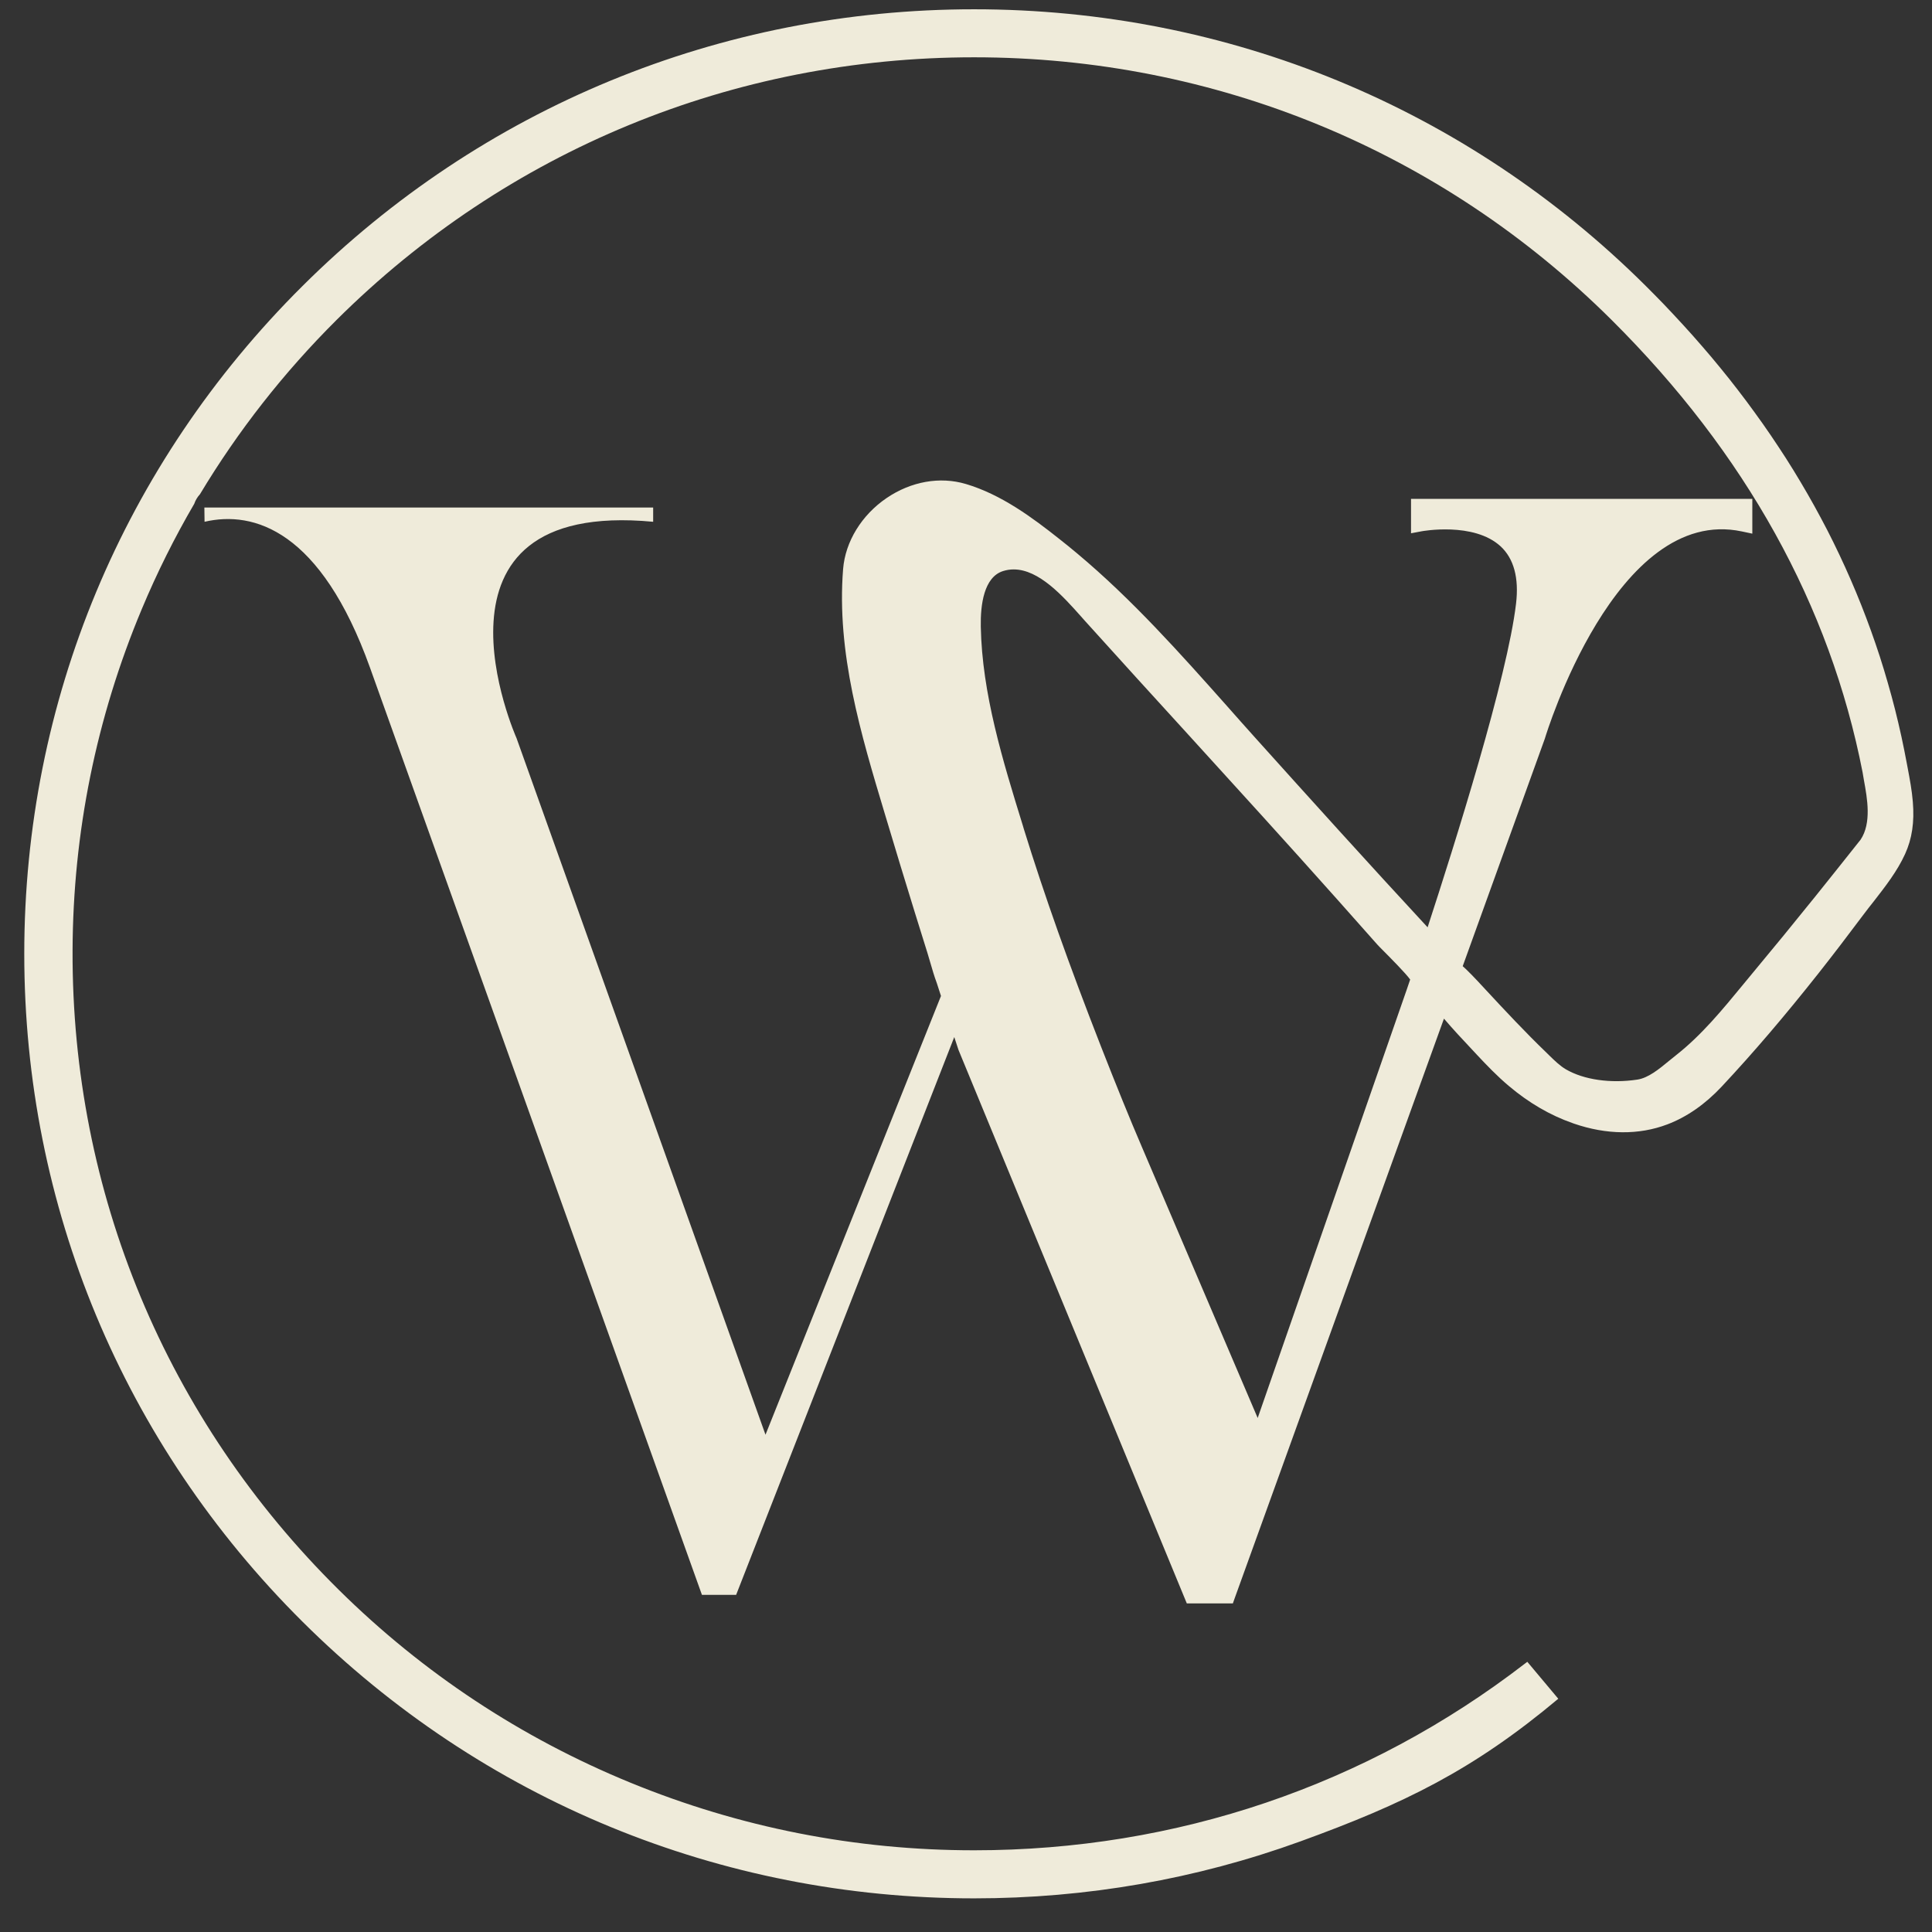 <svg xmlns="http://www.w3.org/2000/svg" width="41" height="41" viewBox="0 0 41 41" fill="none"><rect x="0" y="0" width="41" height="41" fill="#333333" stroke="none"/><path d="M32.412 35.266L32.363 35.303C29 37.895 24.958 39.266 20.672 39.266C18.155 39.266 15.702 38.783 13.381 37.832C11.06 36.881 8.977 35.505 7.192 33.741C3.529 30.123 1.522 25.304 1.54 20.172C1.549 17.67 2.043 15.232 3.008 12.928C3.331 12.155 3.704 11.408 4.122 10.692C4.148 10.616 4.189 10.548 4.243 10.489C5.049 9.147 6.019 7.908 7.144 6.788C10.757 3.195 15.562 1.216 20.672 1.216C25.782 1.216 30.587 3.195 34.2 6.789C37.043 9.616 38.835 12.848 39.527 16.39C39.535 16.442 39.546 16.5 39.556 16.561C39.626 16.943 39.721 17.466 39.484 17.82C39.167 18.221 38.845 18.623 38.527 19.02C38.042 19.622 37.636 20.118 37.249 20.582C37.16 20.689 37.072 20.796 36.984 20.903C36.553 21.427 36.107 21.97 35.573 22.389C35.524 22.428 35.473 22.47 35.422 22.511C35.205 22.69 34.979 22.876 34.746 22.911C34.18 22.996 33.612 22.915 33.231 22.693C33.108 22.622 32.992 22.509 32.879 22.399L32.818 22.339C32.372 21.91 31.941 21.448 31.526 21.001L31.358 20.82C31.265 20.721 31.187 20.641 31.111 20.568C31.106 20.563 31.095 20.553 31.083 20.542C31.067 20.528 31.052 20.515 31.041 20.504L32.785 15.672L32.788 15.662C32.803 15.612 34.289 10.71 36.965 11.278L37.187 11.325V10.587H29.944V11.317L30.162 11.276C30.173 11.273 31.276 11.069 31.846 11.595C32.126 11.855 32.237 12.263 32.173 12.808C31.99 14.371 30.866 17.934 30.296 19.679C29.026 18.308 27.783 16.93 26.624 15.641C26.427 15.422 26.231 15.201 26.036 14.98C25.049 13.871 24.029 12.723 22.858 11.744C22.733 11.639 22.605 11.535 22.48 11.437C21.916 10.99 21.252 10.495 20.497 10.271C19.947 10.108 19.334 10.216 18.814 10.57C18.284 10.931 17.939 11.494 17.892 12.075C17.75 13.853 18.269 15.579 18.772 17.253C19.015 18.065 19.218 18.731 19.409 19.348C19.496 19.628 19.584 19.908 19.671 20.189L19.674 20.197C19.697 20.27 19.719 20.346 19.74 20.42C19.783 20.567 19.826 20.718 19.881 20.864L19.969 21.136C19.348 22.69 16.245 30.447 16.245 30.447L10.961 15.663C10.961 15.663 8.696 10.587 13.861 11.073V10.77H4.337L4.341 11.073C5.39 10.829 6.809 11.261 7.852 14.169C9.716 19.371 14.896 33.845 14.896 33.845H15.622L20.251 22.008L20.341 22.282L25.186 34.027H26.163L26.206 33.906C26.206 33.906 29.943 23.558 30.643 21.617C30.832 21.839 31.033 22.054 31.228 22.261L31.35 22.392C31.544 22.599 31.771 22.837 32.02 23.046C32.441 23.402 32.896 23.668 33.372 23.834L33.399 23.844C34.095 24.084 34.782 24.09 35.384 23.861C35.8 23.703 36.187 23.433 36.538 23.058C37.211 22.339 37.881 21.553 38.589 20.658C38.898 20.267 39.21 19.858 39.547 19.408C39.616 19.316 39.688 19.223 39.762 19.131C40.007 18.816 40.262 18.49 40.429 18.123C40.577 17.798 40.629 17.446 40.593 17.015C40.574 16.775 40.528 16.532 40.484 16.298L40.469 16.219C40.433 16.023 40.393 15.827 40.352 15.636C40.31 15.445 40.265 15.251 40.217 15.061C40.169 14.871 40.117 14.681 40.063 14.494C40.01 14.307 39.952 14.119 39.893 13.934C39.833 13.749 39.769 13.563 39.704 13.382C39.639 13.201 39.569 13.018 39.498 12.838C39.427 12.659 39.352 12.479 39.275 12.302C39.199 12.127 39.118 11.948 39.035 11.773C38.953 11.599 38.866 11.423 38.778 11.251C38.688 11.078 38.596 10.905 38.503 10.737C38.408 10.566 38.31 10.395 38.212 10.231C38.113 10.064 38.009 9.895 37.905 9.732C37.799 9.568 37.69 9.402 37.58 9.24C37.469 9.077 37.355 8.915 37.239 8.756C37.124 8.596 37.003 8.435 36.882 8.278C36.762 8.122 36.637 7.963 36.508 7.807C36.382 7.652 36.251 7.496 36.118 7.344C35.986 7.191 35.85 7.038 35.712 6.888C35.575 6.738 35.433 6.587 35.291 6.438C35.231 6.376 35.169 6.314 35.109 6.252L34.927 6.069C31.119 2.282 26.056 0.197 20.672 0.197C15.287 0.197 10.226 2.282 6.42 6.069C2.612 9.854 0.515 14.888 0.515 20.241C0.515 25.594 2.612 30.628 6.42 34.415C10.226 38.2 15.289 40.286 20.673 40.286C23.058 40.286 25.386 39.879 27.596 39.077C29.799 38.277 31.261 37.565 33.069 36.05M21.727 17.591L21.708 17.526C21.281 16.145 20.84 14.717 20.814 13.298C20.805 12.831 20.881 12.247 21.286 12.119C21.362 12.095 21.437 12.084 21.512 12.084C22.05 12.084 22.558 12.652 22.94 13.081L23.027 13.179C23.75 13.982 24.491 14.794 25.207 15.579C26.249 16.723 27.325 17.905 28.371 19.079C28.657 19.4 28.941 19.721 29.226 20.042C29.248 20.067 29.291 20.111 29.372 20.192C29.503 20.324 29.83 20.653 29.926 20.787C29.878 20.93 29.85 21.01 29.85 21.01L26.69 30.092C26.09 28.686 24.241 24.362 24.235 24.346C23.967 23.722 23.692 23.043 23.365 22.209C22.681 20.459 22.16 18.991 21.727 17.591Z" fill="#EFEBDA"></path></svg>